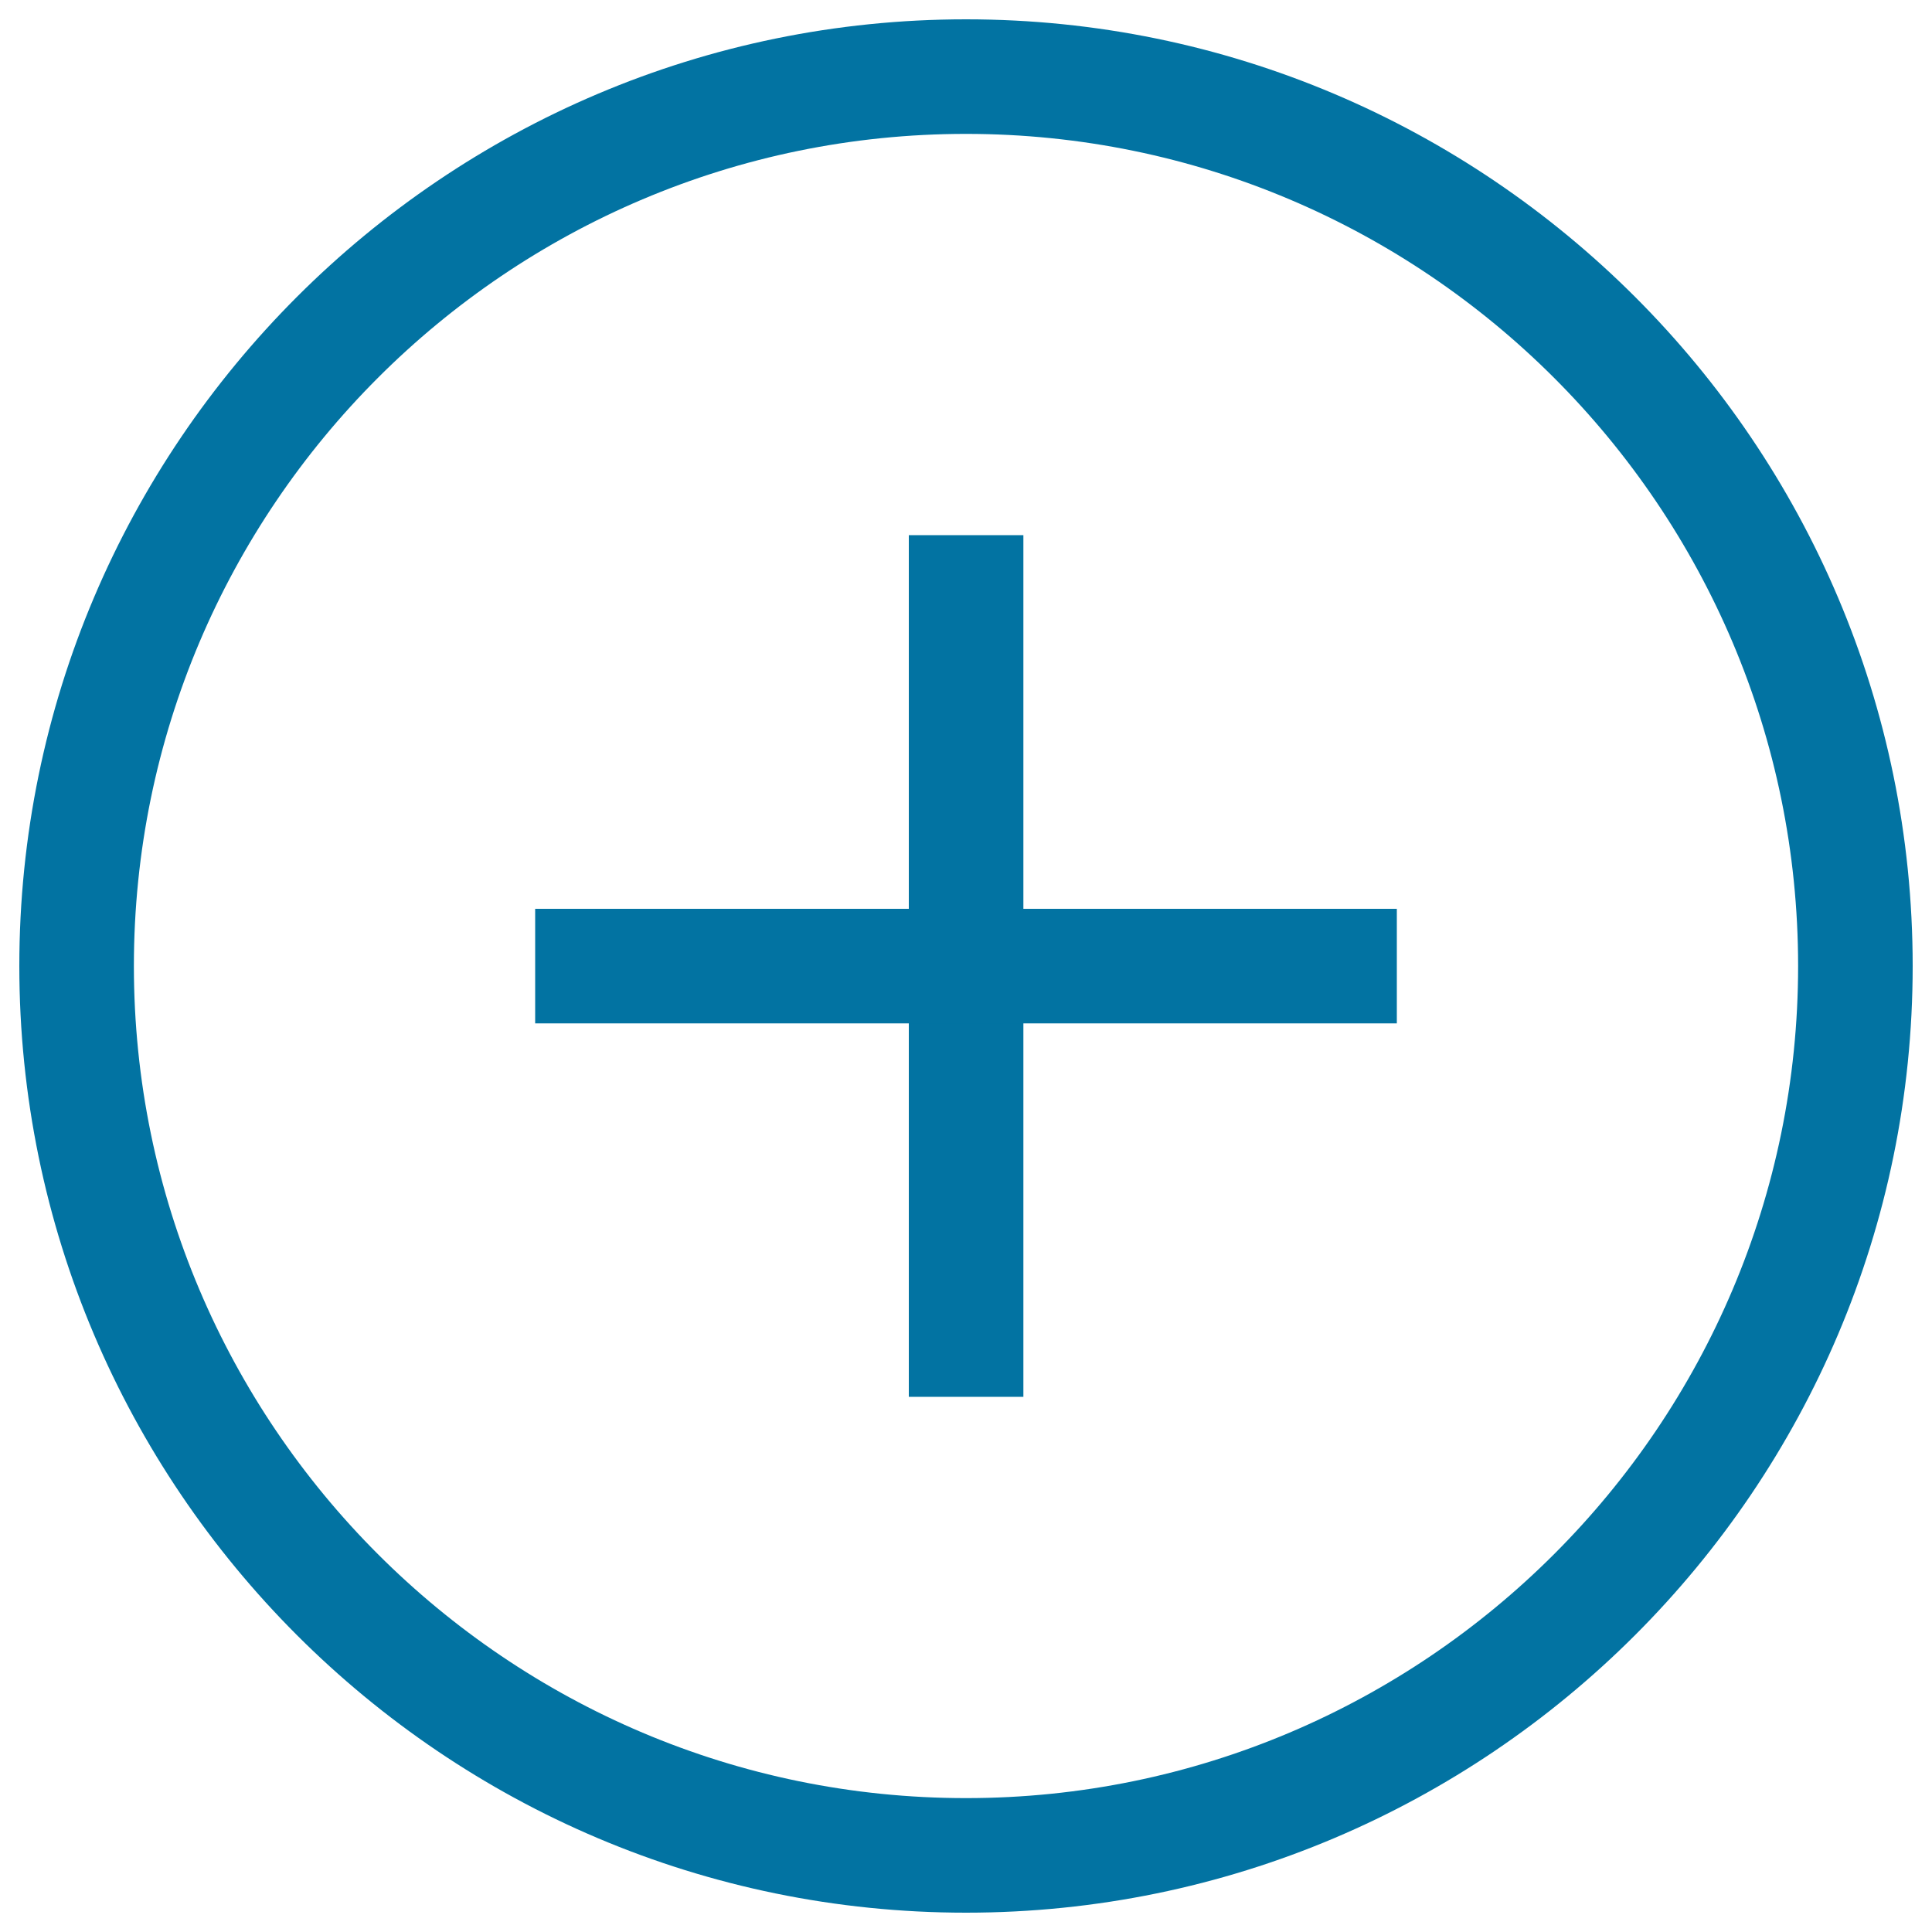 <svg xmlns="http://www.w3.org/2000/svg" viewBox="0 0 1000 1000" style="fill:#0273a2">
<title>Thin increment circular button SVG icon</title>
<g><g><path d="M500,990C229.8,990,10,770.2,10,500C10,229.8,229.8,10,500,10s490,219.8,490,490C990,770.2,770.2,990,500,990z M500,69.3C262.5,69.3,69.3,262.5,69.3,500c0,237.5,193.2,430.7,430.7,430.7c237.5,0,430.7-193.2,430.7-430.7C930.7,262.5,737.5,69.3,500,69.3z"/><rect x="470.4" y="277" width="59.3" height="446"/><rect x="277" y="470.4" width="446" height="59.3"/></g></g>
</svg>